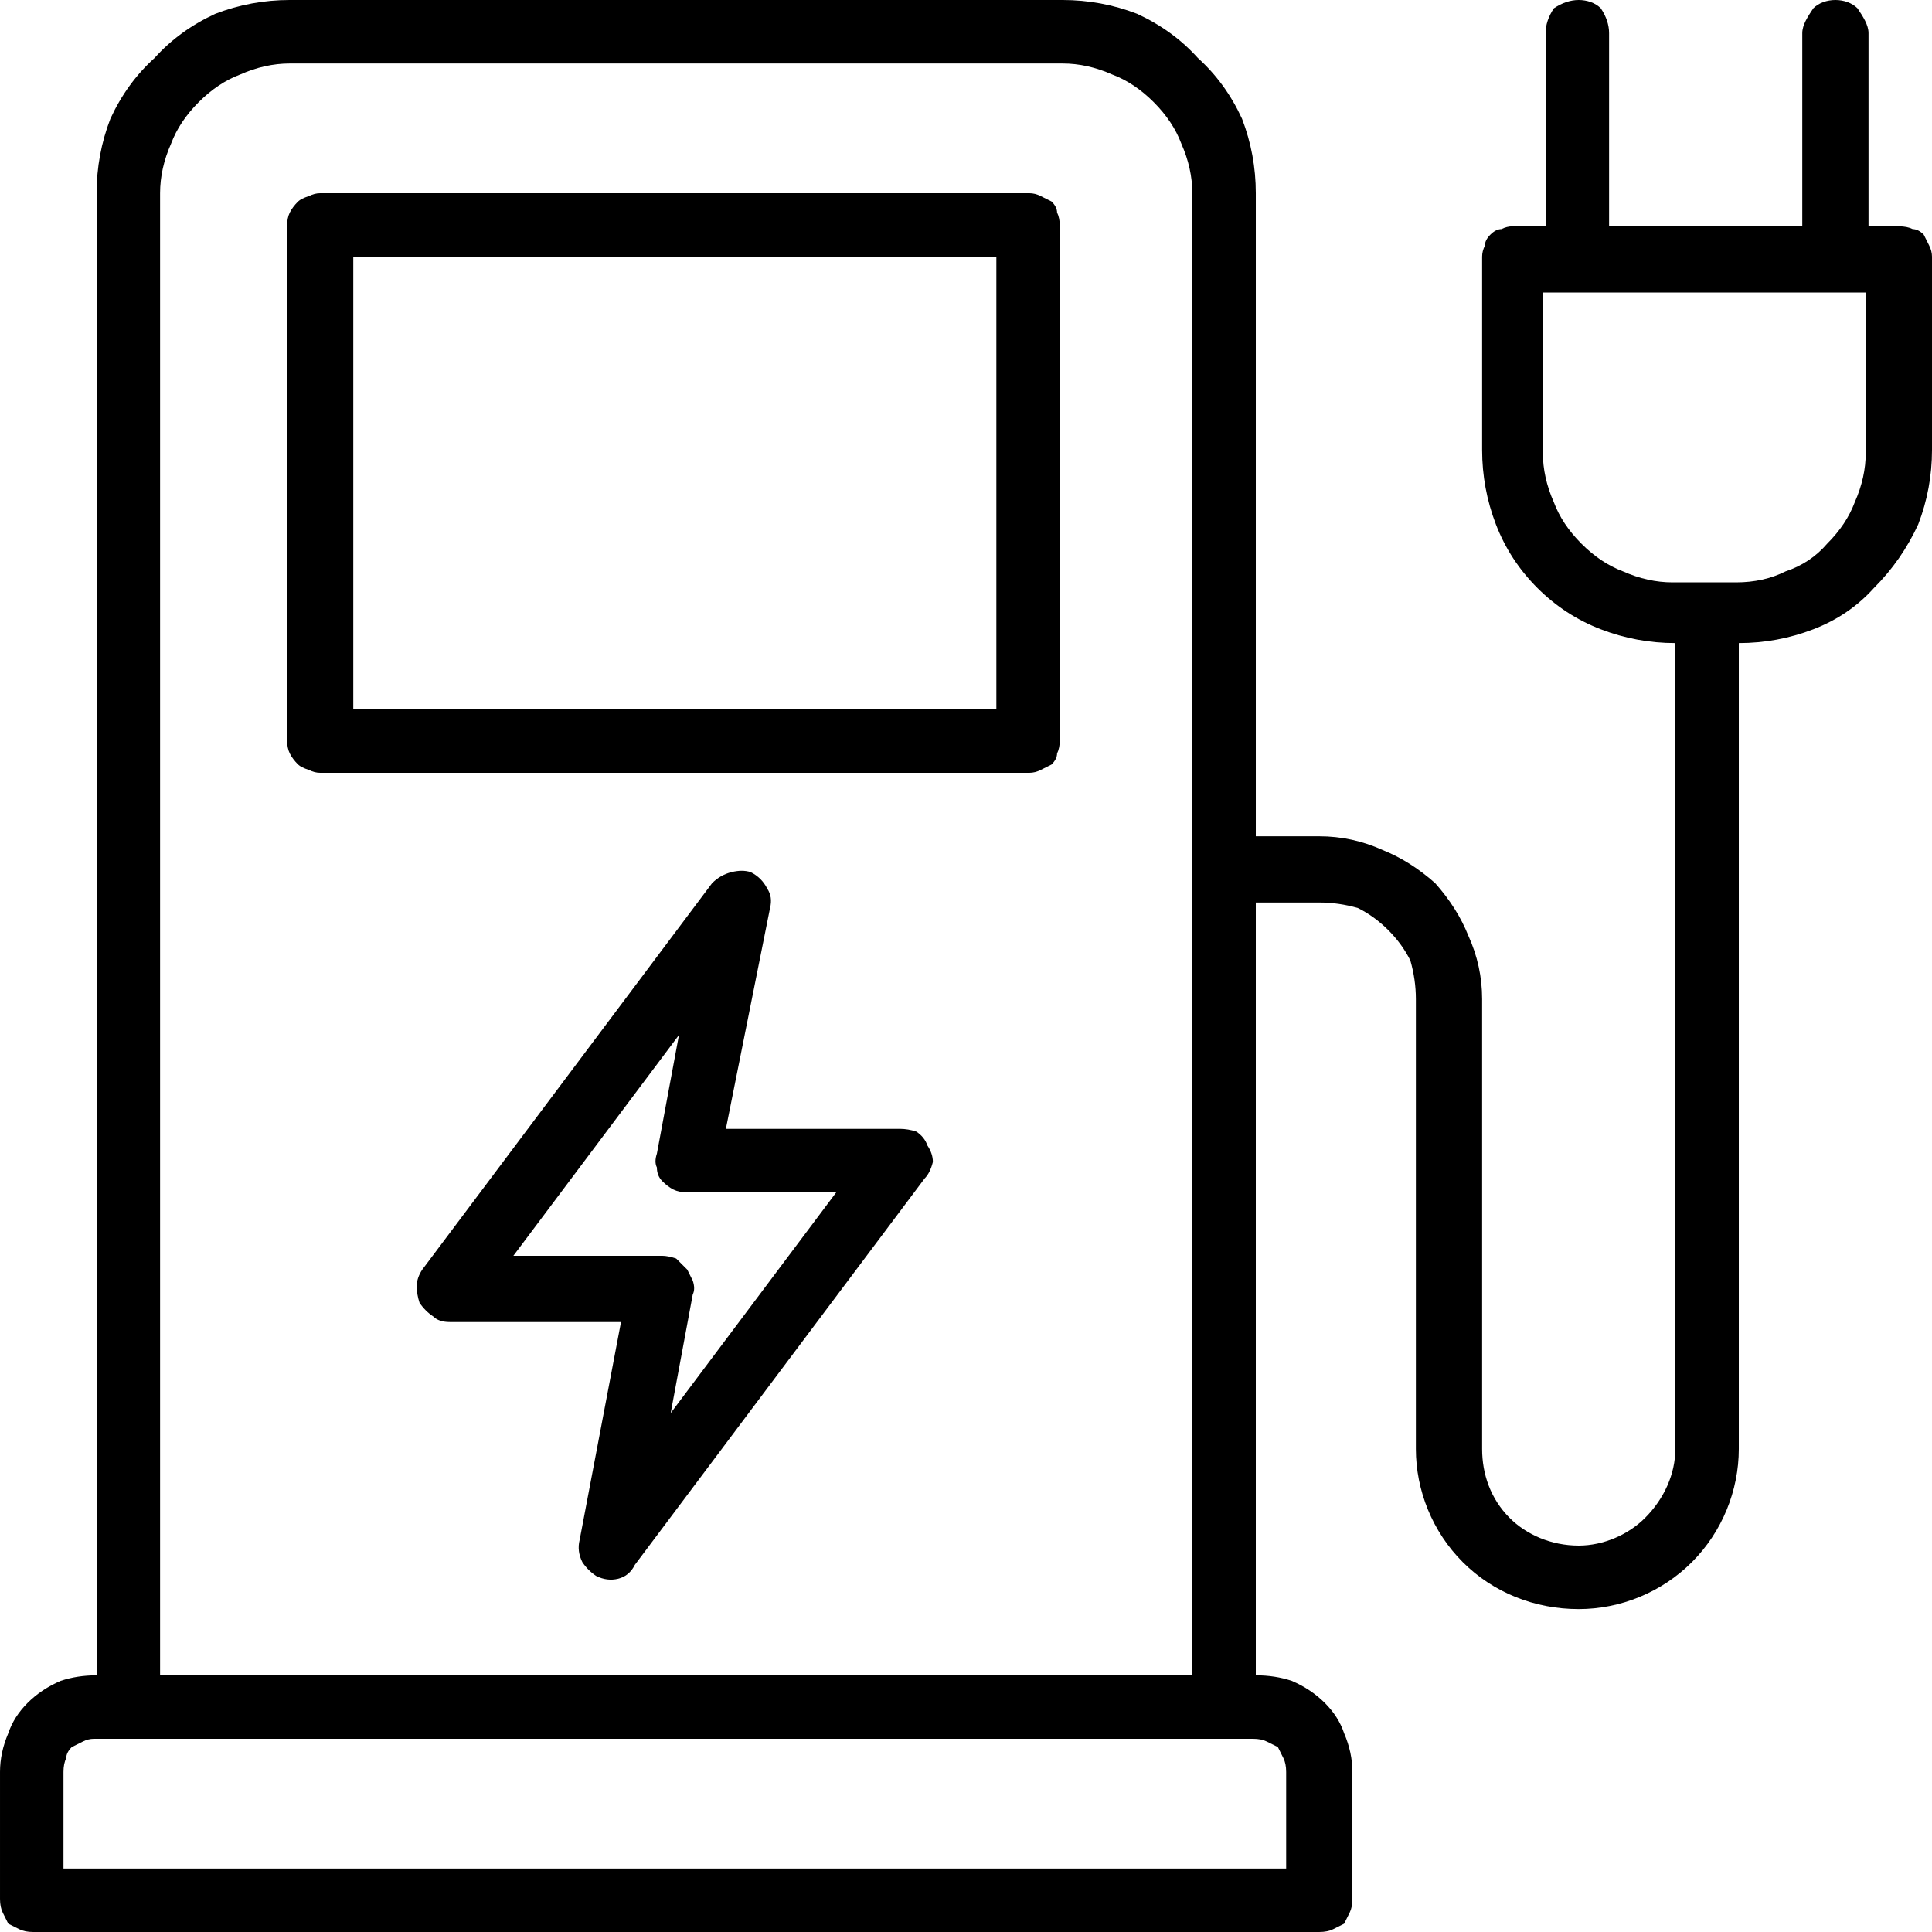 <svg version="1.2" xmlns="http://www.w3.org/2000/svg" viewBox="0 0 70 70" width="70" height="70"><style></style><filter id="f0"><feFlood flood-color="#ed0d0d" flood-opacity="1" /><feBlend mode="normal" in2="SourceGraphic"/><feComposite in2="SourceAlpha" operator="in" /></filter><g filter="url(#f0)"><path  d="m68.8 8.2h-1.1v-7c0-0.3-0.2-0.6-0.4-0.9-0.2-0.2-0.5-0.3-0.8-0.3-0.3 0-0.6 0.1-0.8 0.3-0.2 0.3-0.4 0.6-0.4 0.9v7h-7v-7c0-0.3-0.1-0.6-0.3-0.9-0.2-0.2-0.5-0.3-0.8-0.3-0.3 0-0.6 0.1-0.9 0.3-0.2 0.3-0.3 0.6-0.3 0.9v7h-1.2q-0.2 0-0.4 0.1-0.2 0-0.4 0.2-0.2 0.2-0.2 0.4-0.1 0.2-0.1 0.4v7q0 1.4 0.5 2.7 0.5 1.3 1.5 2.3 1 1 2.3 1.5 1.3 0.5 2.7 0.5v29.2c0 0.9-0.4 1.8-1.1 2.5-0.6 0.6-1.5 1-2.4 1-1 0-1.9-0.4-2.5-1-0.7-0.7-1-1.6-1-2.5v-16.3q0-1.2-0.5-2.3-0.4-1-1.2-1.9-0.9-0.8-1.9-1.2-1.1-0.5-2.3-0.5h-2.3v-23.3q0-1.4-0.5-2.7-0.6-1.3-1.6-2.2-0.9-1-2.2-1.6-1.3-0.5-2.7-0.5h-28q-1.4 0-2.7 0.5-1.3 0.6-2.2 1.6-1 0.9-1.6 2.2-0.5 1.3-0.5 2.7v53.7q-0.7 0-1.3 0.2-0.7 0.3-1.2 0.8-0.5 0.5-0.7 1.1-0.3 0.7-0.3 1.4v4.6q0 0.3 0.1 0.5 0.1 0.2 0.2 0.4 0.2 0.1 0.4 0.2 0.2 0.1 0.5 0.1h46.6q0.3 0 0.5-0.1 0.2-0.1 0.4-0.2 0.1-0.2 0.2-0.4 0.1-0.2 0.1-0.5v-4.6q0-0.7-0.3-1.4-0.2-0.6-0.7-1.1-0.5-0.5-1.2-0.8-0.6-0.2-1.3-0.2v-28h2.3q0.7 0 1.4 0.2 0.6 0.3 1.1 0.8 0.5 0.5 0.8 1.1 0.2 0.7 0.2 1.4v16.3c0 1.5 0.6 3 1.7 4.1 1.1 1.1 2.6 1.7 4.2 1.7 1.5 0 3-0.6 4.1-1.7 1.1-1.1 1.7-2.6 1.7-4.1v-29.2q1.4 0 2.7-0.5 1.3-0.5 2.2-1.5 1-1 1.6-2.3 0.5-1.3 0.5-2.7v-7q0-0.2-0.1-0.4-0.1-0.2-0.2-0.4-0.2-0.2-0.4-0.2-0.2-0.1-0.5-0.1zm-63 52.5v-53.7q0-0.9 0.4-1.8 0.3-0.8 1-1.5 0.7-0.7 1.5-1 0.9-0.4 1.8-0.4h28q0.9 0 1.8 0.4 0.8 0.3 1.5 1 0.7 0.7 1 1.5 0.4 0.9 0.4 1.8v53.7zm31.5-53.7h-25.7q-0.2 0-0.4 0.1-0.3 0.1-0.4 0.2-0.2 0.2-0.3 0.4-0.1 0.2-0.1 0.5v18.6q0 0.3 0.1 0.5 0.1 0.2 0.3 0.4 0.1 0.1 0.4 0.2 0.2 0.1 0.4 0.1h25.7q0.2 0 0.4-0.1 0.2-0.1 0.4-0.2 0.2-0.2 0.2-0.4 0.1-0.2 0.1-0.5v-18.6q0-0.3-0.1-0.5 0-0.2-0.2-0.4-0.2-0.1-0.4-0.2-0.2-0.1-0.4-0.1zm9.3 57.2v3.5h-44.3v-3.5q0-0.3 0.1-0.5 0-0.2 0.2-0.4 0.2-0.1 0.4-0.2 0.2-0.1 0.4-0.1h42q0.3 0 0.5 0.1 0.2 0.1 0.4 0.2 0.1 0.2 0.2 0.4 0.1 0.2 0.1 0.5zm-10.5-38.5h-23.3v-16.4h23.3zm31.5-9.3q0 0.9-0.4 1.8-0.3 0.8-1 1.5-0.6 0.7-1.5 1-0.8 0.4-1.8 0.4h-2.3q-0.9 0-1.8-0.4-0.8-0.3-1.5-1-0.7-0.7-1-1.5-0.4-0.9-0.4-1.8v-5.8h11.7zm-35 24.5h-6.3l1.6-8q0.1-0.4-0.1-0.7-0.2-0.4-0.6-0.6-0.3-0.1-0.7 0-0.4 0.1-0.7 0.4l-10.5 14q-0.2 0.3-0.2 0.6 0 0.3 0.1 0.6 0.2 0.3 0.5 0.5 0.2 0.2 0.6 0.2h6.2l-1.5 7.9q-0.1 0.4 0.1 0.8 0.2 0.3 0.5 0.5 0.4 0.2 0.8 0.1 0.4-0.1 0.6-0.5l10.5-14q0.2-0.2 0.3-0.6 0-0.3-0.2-0.6-0.1-0.3-0.4-0.5-0.3-0.1-0.6-0.1zm-8.3 10.3l0.8-4.3q0.1-0.2 0-0.5-0.1-0.2-0.2-0.4-0.2-0.2-0.4-0.4-0.3-0.1-0.5-0.1h-5.4l6-8-0.8 4.3q-0.1 0.3 0 0.5 0 0.3 0.2 0.5 0.2 0.2 0.4 0.3 0.2 0.1 0.5 0.1h5.4z"/></g></svg>